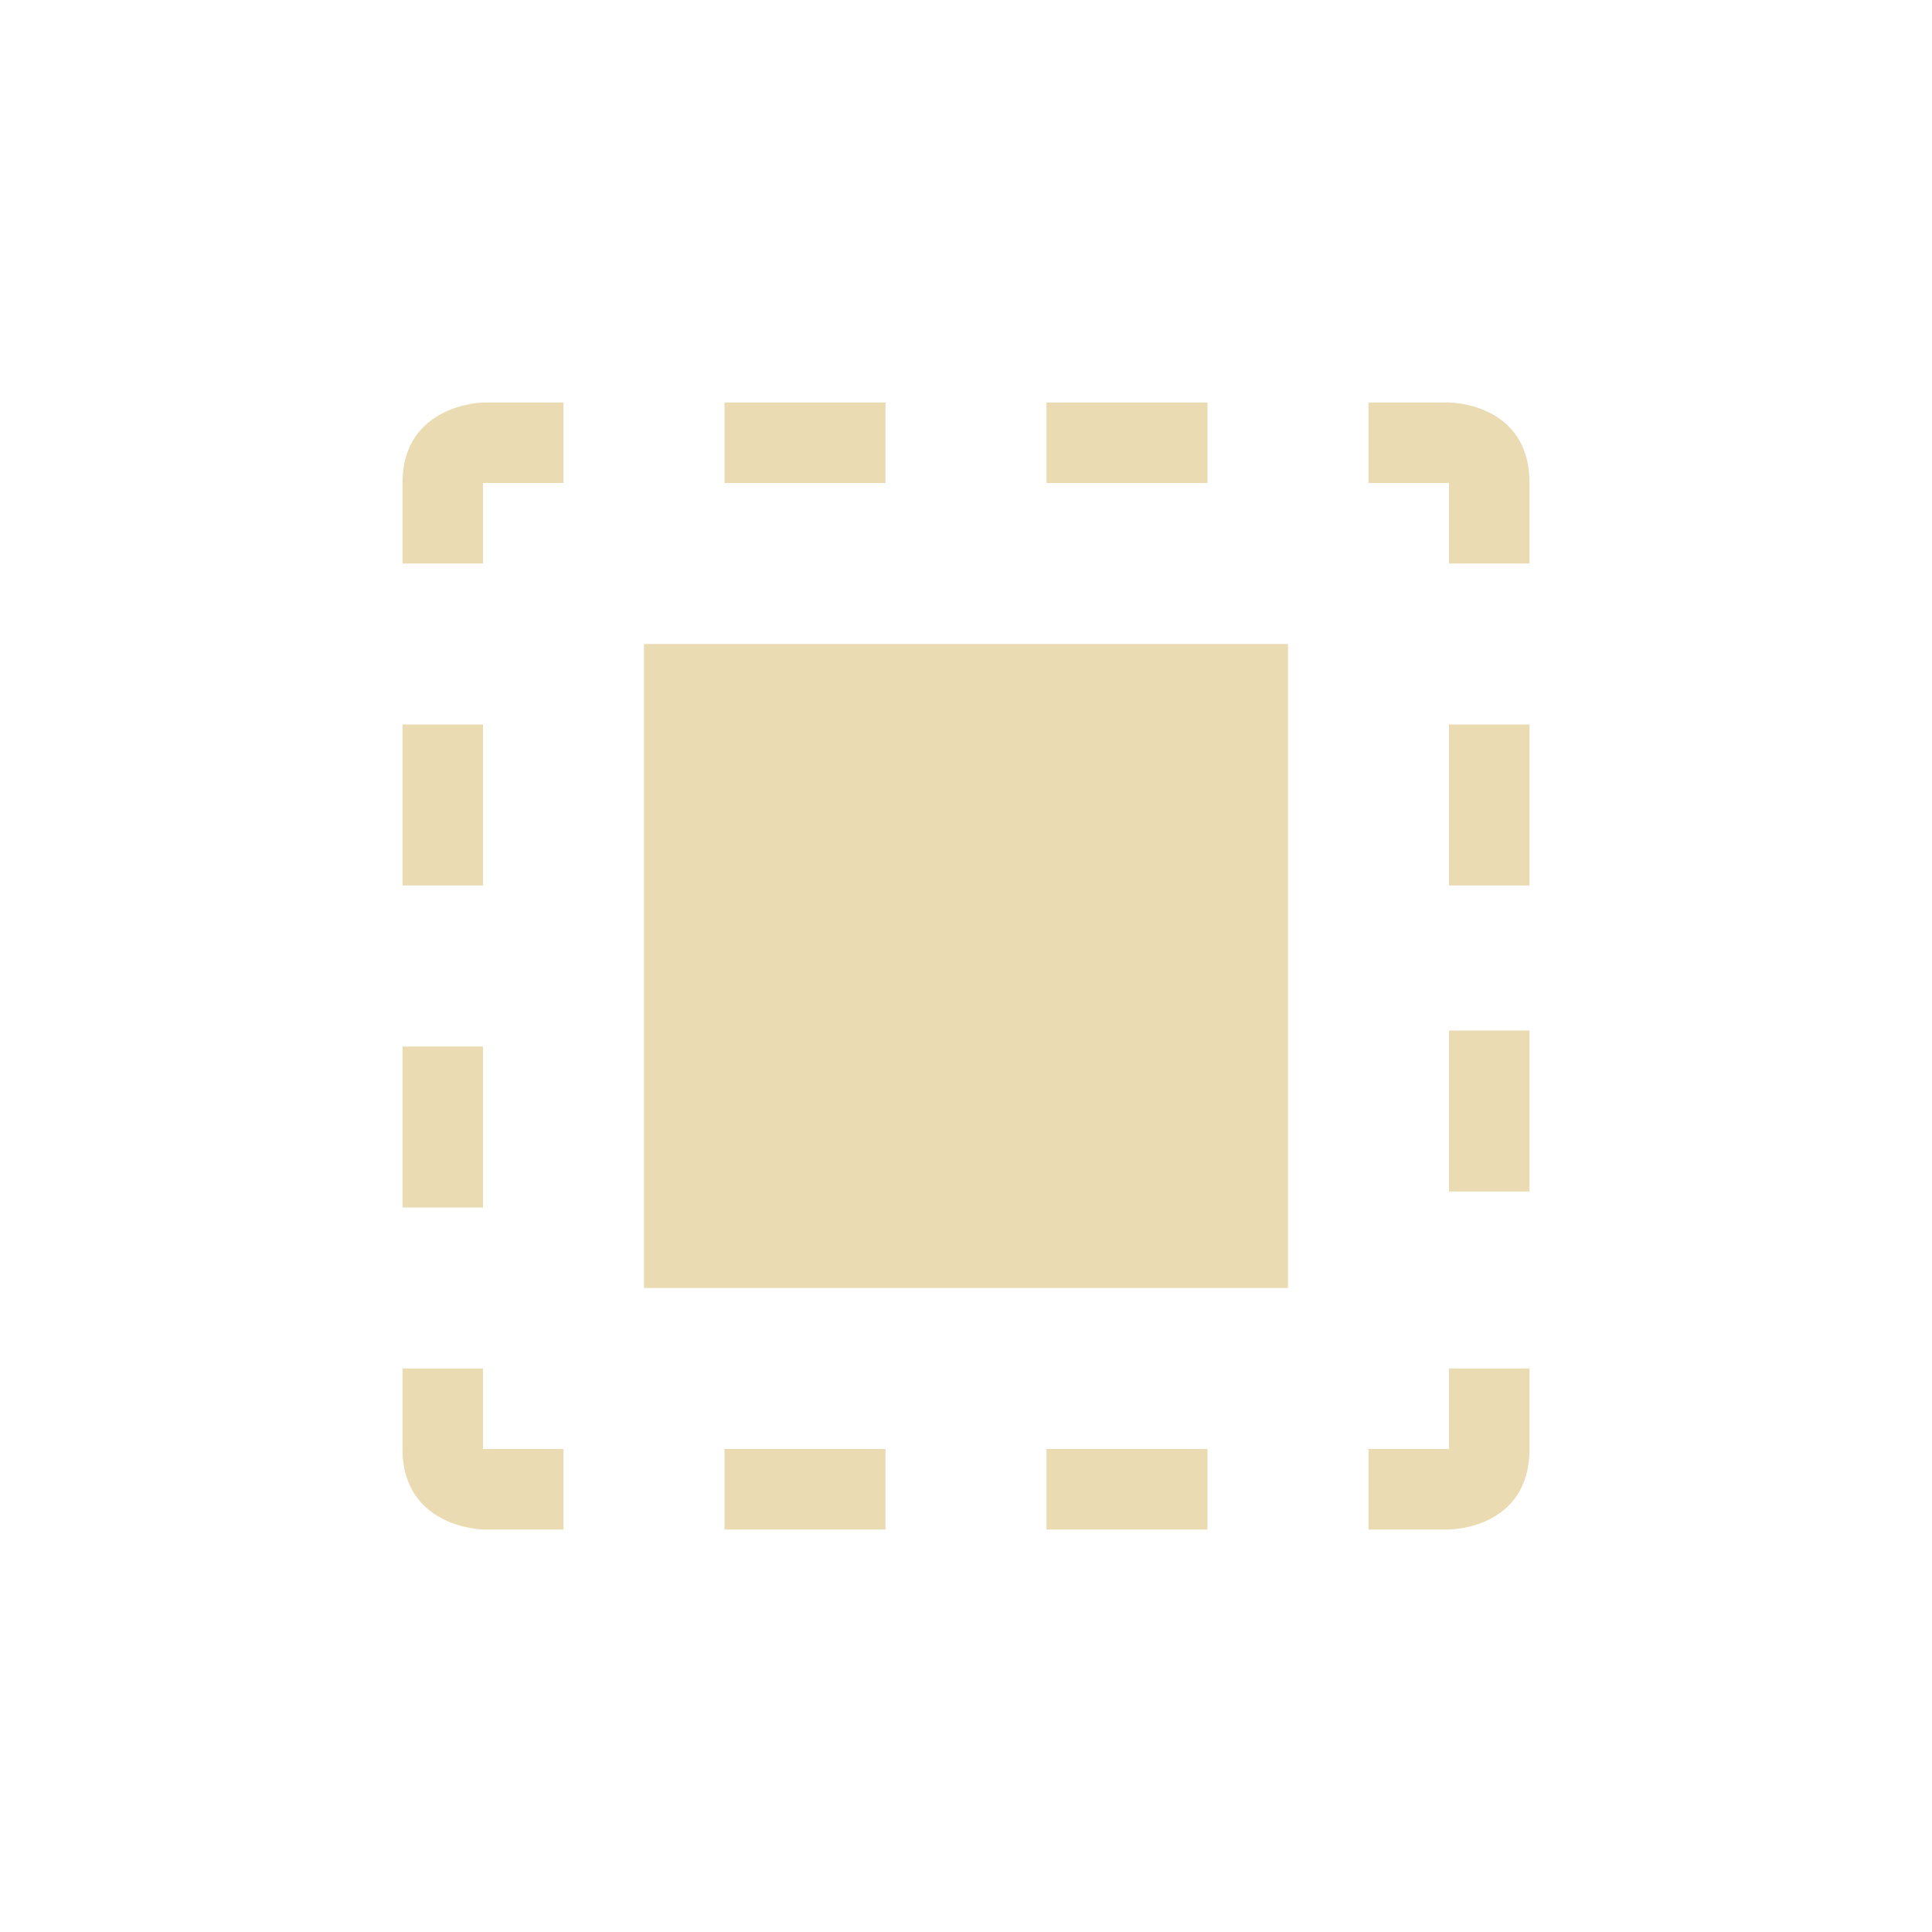 <svg width="24" height="24" version="1.1" viewBox="0 0 24 24" xmlns="http://www.w3.org/2000/svg">
  <defs>
    <style id="current-color-scheme" type="text/css">.ColorScheme-Text { color:#ebdbb2; } .ColorScheme-Highlight { color:#458588; }</style>
  </defs>
  <path class="ColorScheme-Text" d="m6 5s-1 0.019-1 1v1h1v-1h1v-1zm3 0v1h2v-1zm4 0v1h2v-1zm4 0v1h1v1h1v-1c0-1-1-1-1-1zm-9 3v8h8v-8zm10 1v2h1v-2zm-13 0v2h1v-2zm13 3.801v2h1v-2zm-13 5.199c0 0.981 1 1 1 1h1v-1h-1v-1h-1zm8 0v1h2v-1zm5 0h-1v1h1s1 0 1-1v-1h-1zm-13-5v2h1v-2zm4 5v1h2v-1z" fill="currentColor"/>
</svg>
